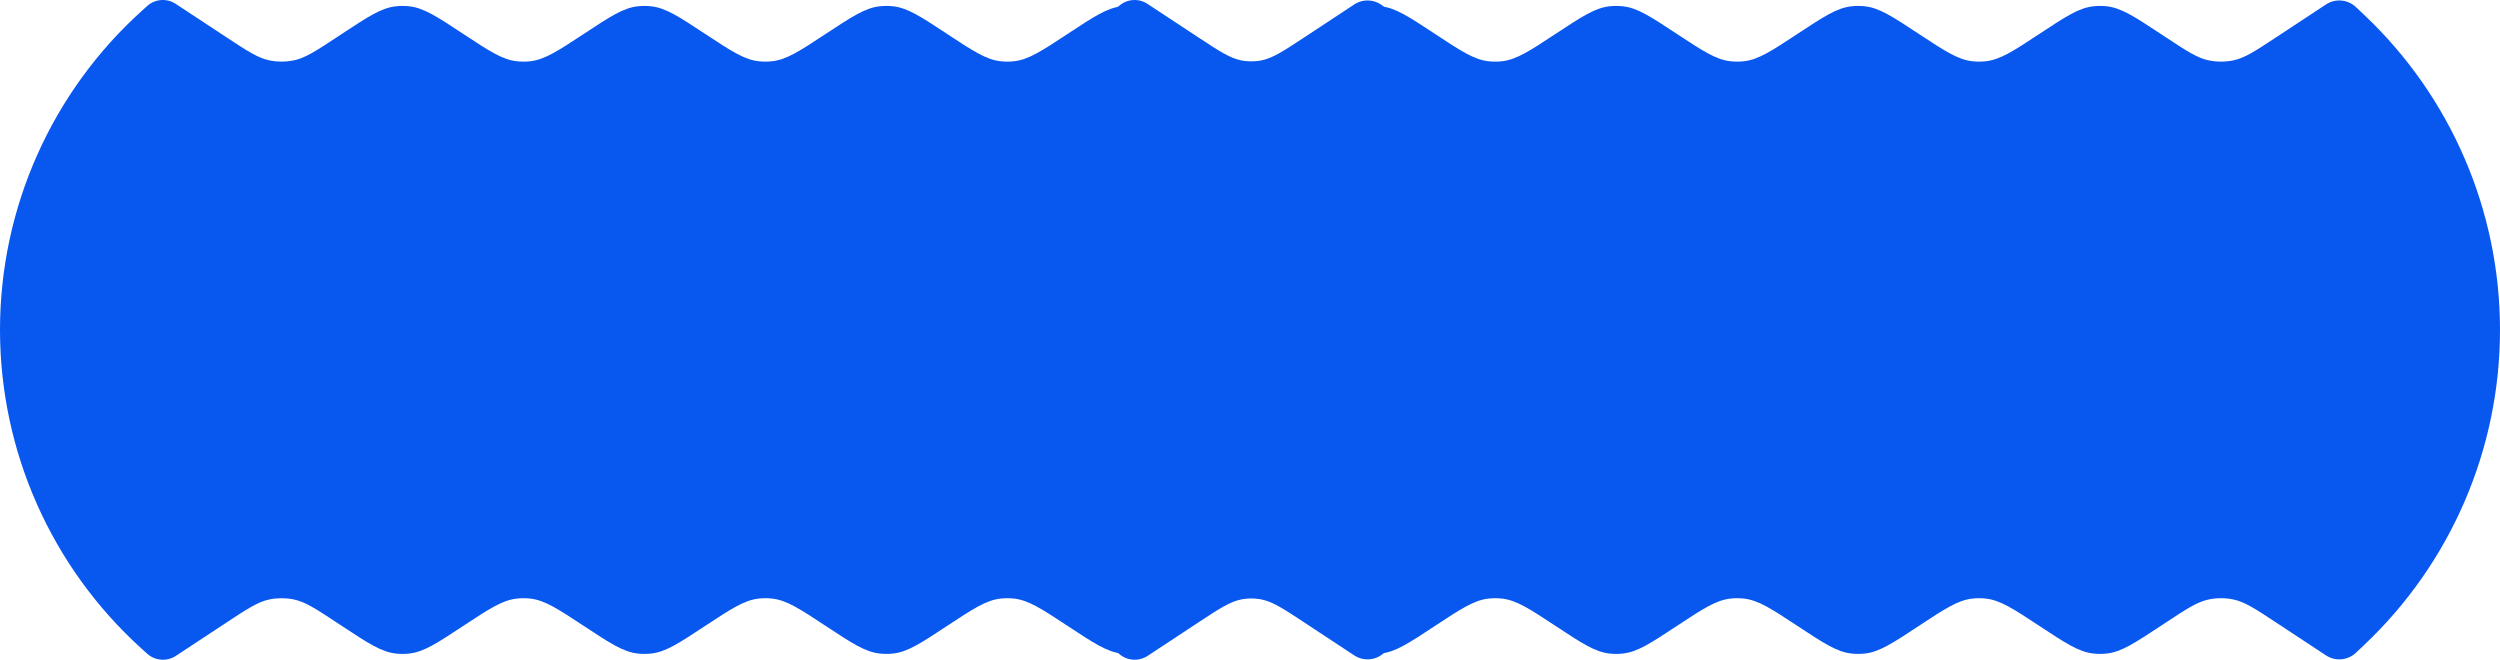<?xml version="1.0" encoding="UTF-8"?> <svg xmlns="http://www.w3.org/2000/svg" width="3221" height="850" viewBox="0 0 3221 850" fill="none"> <path d="M440.721 43.519C474.423 21.31 491.274 10.206 509.958 8.12C515.73 7.476 521.556 7.476 527.327 8.12C546.013 10.206 562.864 21.31 596.566 43.519C630.266 65.727 647.117 76.831 665.803 78.918C671.574 79.562 677.4 79.562 683.172 78.918C701.858 76.831 718.709 65.727 752.409 43.519C786.111 21.31 802.962 10.206 821.646 8.12C827.419 7.476 833.244 7.476 839.016 8.12C857.701 10.206 874.552 21.31 908.254 43.519C941.955 65.727 958.806 76.831 977.491 78.918C983.264 79.562 989.088 79.562 994.861 78.918C1013.55 76.831 1030.4 65.727 1064.1 43.519C1097.8 21.31 1114.65 10.206 1133.34 8.12C1139.11 7.476 1144.93 7.476 1150.71 8.12C1169.39 10.206 1186.24 21.31 1219.94 43.519C1253.64 65.727 1270.49 76.831 1289.18 78.918C1294.95 79.562 1300.78 79.562 1306.55 78.918C1325.23 76.831 1342.09 65.727 1375.79 43.519C1409.49 21.31 1426.34 10.206 1445.02 8.12C1450.8 7.476 1456.62 7.476 1462.39 8.12C1481.08 10.206 1497.93 21.31 1531.63 43.519L1538.74 48.207C1565.51 65.844 1578.89 74.663 1593.43 77.723C1604.06 79.96 1615.04 79.96 1625.67 77.723C1640.21 74.663 1653.59 65.844 1680.36 48.207L1744.8 5.739C1756.87 -2.213 1772.82 -0.825 1783.34 9.092L1793.84 19.012C1905.63 124.47 1969 271.367 1969 425.066C1969 578.764 1905.63 725.661 1793.84 831.119L1783.34 841.039C1772.82 850.957 1756.87 852.344 1744.8 844.393L1680.36 801.924C1653.59 784.288 1640.21 775.469 1625.67 772.409C1615.04 770.171 1604.06 770.171 1593.43 772.409C1578.89 775.469 1565.51 784.288 1538.74 801.924L1531.63 806.612C1497.93 828.822 1481.08 839.925 1462.39 842.011C1456.62 842.657 1450.8 842.657 1445.02 842.011C1426.34 839.925 1409.49 828.822 1375.79 806.612C1342.09 784.405 1325.23 773.3 1306.55 771.214C1300.78 770.57 1294.95 770.57 1289.18 771.214C1270.49 773.3 1253.64 784.405 1219.94 806.612C1186.24 828.822 1169.39 839.925 1150.7 842.011C1144.93 842.657 1139.11 842.657 1133.34 842.011C1114.65 839.925 1097.8 828.822 1064.1 806.612C1030.4 784.405 1013.55 773.3 994.861 771.214C989.088 770.57 983.264 770.57 977.491 771.214C958.806 773.3 941.955 784.405 908.254 806.612C874.552 828.822 857.701 839.925 839.016 842.011C833.244 842.657 827.419 842.657 821.646 842.011C802.962 839.925 786.111 828.822 752.409 806.612C718.709 784.405 701.858 773.3 683.172 771.214C677.4 770.57 671.574 770.57 665.803 771.214C647.117 773.3 630.266 784.405 596.566 806.612C562.864 828.822 546.013 839.925 527.327 842.011C521.556 842.657 515.73 842.657 509.958 842.011C491.274 839.925 474.423 828.822 440.721 806.612L434.384 802.437C406.864 784.301 393.104 775.234 378.112 772.244C368.002 770.227 357.594 770.227 347.485 772.244C332.494 775.234 318.734 784.301 291.214 802.437L226.652 844.982C215.058 852.621 199.766 851.44 189.482 842.111L181.619 834.978C65.962 730.055 0 581.145 0 424.967C0 267.929 66.688 118.282 183.451 13.301L189.652 7.727C199.845 -1.438 214.937 -2.57 226.383 4.973L291.035 47.577C318.728 65.826 332.575 74.951 347.671 77.925C357.659 79.893 367.937 79.893 377.927 77.925C393.022 74.951 406.868 65.826 434.563 47.577L440.721 43.519Z" fill="#0857EF"></path> <path d="M1692.72 43.519C1726.42 21.31 1743.27 10.206 1761.96 8.12C1767.73 7.476 1773.56 7.476 1779.33 8.12C1798.01 10.206 1814.86 21.31 1848.57 43.519C1882.27 65.727 1899.12 76.831 1917.8 78.918C1923.57 79.562 1929.4 79.562 1935.17 78.918C1953.86 76.831 1970.71 65.727 2004.41 43.519C2038.11 21.31 2054.96 10.206 2073.65 8.12C2079.42 7.476 2085.24 7.476 2091.02 8.12C2109.7 10.206 2126.55 21.31 2160.25 43.519C2193.95 65.727 2210.81 76.831 2229.49 78.918C2235.26 79.562 2241.09 79.562 2246.86 78.918C2265.55 76.831 2282.4 65.727 2316.1 43.519C2349.8 21.31 2366.65 10.206 2385.34 8.12C2391.11 7.476 2396.93 7.476 2402.71 8.12C2421.39 10.206 2438.24 21.31 2471.94 43.519C2505.64 65.727 2522.49 76.831 2541.18 78.918C2546.95 79.562 2552.78 79.562 2558.55 78.918C2577.23 76.831 2594.09 65.727 2627.79 43.519C2661.49 21.31 2678.34 10.206 2697.02 8.12C2702.8 7.476 2708.62 7.476 2714.39 8.12C2733.08 10.206 2749.93 21.31 2783.63 43.519L2790.74 48.207C2817.51 65.844 2830.89 74.663 2845.43 77.723C2856.06 79.96 2867.04 79.96 2877.67 77.723C2892.21 74.663 2905.59 65.844 2932.36 48.207L2996.8 5.739C3008.87 -2.213 3024.82 -0.825 3035.34 9.092L3045.84 19.012C3157.63 124.47 3221 271.367 3221 425.066C3221 578.764 3157.63 725.661 3045.84 831.119L3035.34 841.039C3024.82 850.957 3008.87 852.344 2996.8 844.393L2932.36 801.924C2905.59 784.288 2892.21 775.469 2877.67 772.409C2867.04 770.171 2856.06 770.171 2845.43 772.409C2830.89 775.469 2817.51 784.288 2790.74 801.924L2783.63 806.612C2749.93 828.822 2733.08 839.925 2714.39 842.011C2708.62 842.657 2702.8 842.657 2697.02 842.011C2678.34 839.925 2661.49 828.822 2627.79 806.612C2594.09 784.405 2577.23 773.3 2558.55 771.214C2552.78 770.57 2546.95 770.57 2541.18 771.214C2522.49 773.3 2505.64 784.405 2471.94 806.612C2438.24 828.822 2421.39 839.925 2402.7 842.011C2396.93 842.657 2391.11 842.657 2385.34 842.011C2366.65 839.925 2349.8 828.822 2316.1 806.612C2282.4 784.405 2265.55 773.3 2246.86 771.214C2241.09 770.57 2235.26 770.57 2229.49 771.214C2210.81 773.3 2193.95 784.405 2160.25 806.612C2126.55 828.822 2109.7 839.925 2091.02 842.011C2085.24 842.657 2079.42 842.657 2073.65 842.011C2054.96 839.925 2038.11 828.822 2004.41 806.612C1970.71 784.405 1953.86 773.3 1935.17 771.214C1929.4 770.57 1923.57 770.57 1917.8 771.214C1899.12 773.3 1882.27 784.405 1848.57 806.612C1814.86 828.822 1798.01 839.925 1779.33 842.011C1773.56 842.657 1767.73 842.657 1761.96 842.011C1743.27 839.925 1726.42 828.822 1692.72 806.612L1686.38 802.437C1658.86 784.301 1645.1 775.234 1630.11 772.244C1620 770.227 1609.59 770.227 1599.48 772.244C1584.49 775.234 1570.73 784.301 1543.21 802.437L1478.65 844.982C1467.06 852.621 1451.77 851.44 1441.48 842.111L1433.62 834.978C1317.96 730.055 1252 581.145 1252 424.967C1252 267.929 1318.69 118.282 1435.45 13.301L1441.65 7.727C1451.85 -1.438 1466.94 -2.57 1478.38 4.973L1543.04 47.577C1570.73 65.826 1584.57 74.951 1599.67 77.925C1609.66 79.893 1619.94 79.893 1629.93 77.925C1645.02 74.951 1658.87 65.826 1686.56 47.577L1692.72 43.519Z" fill="#0857EF"></path> </svg> 